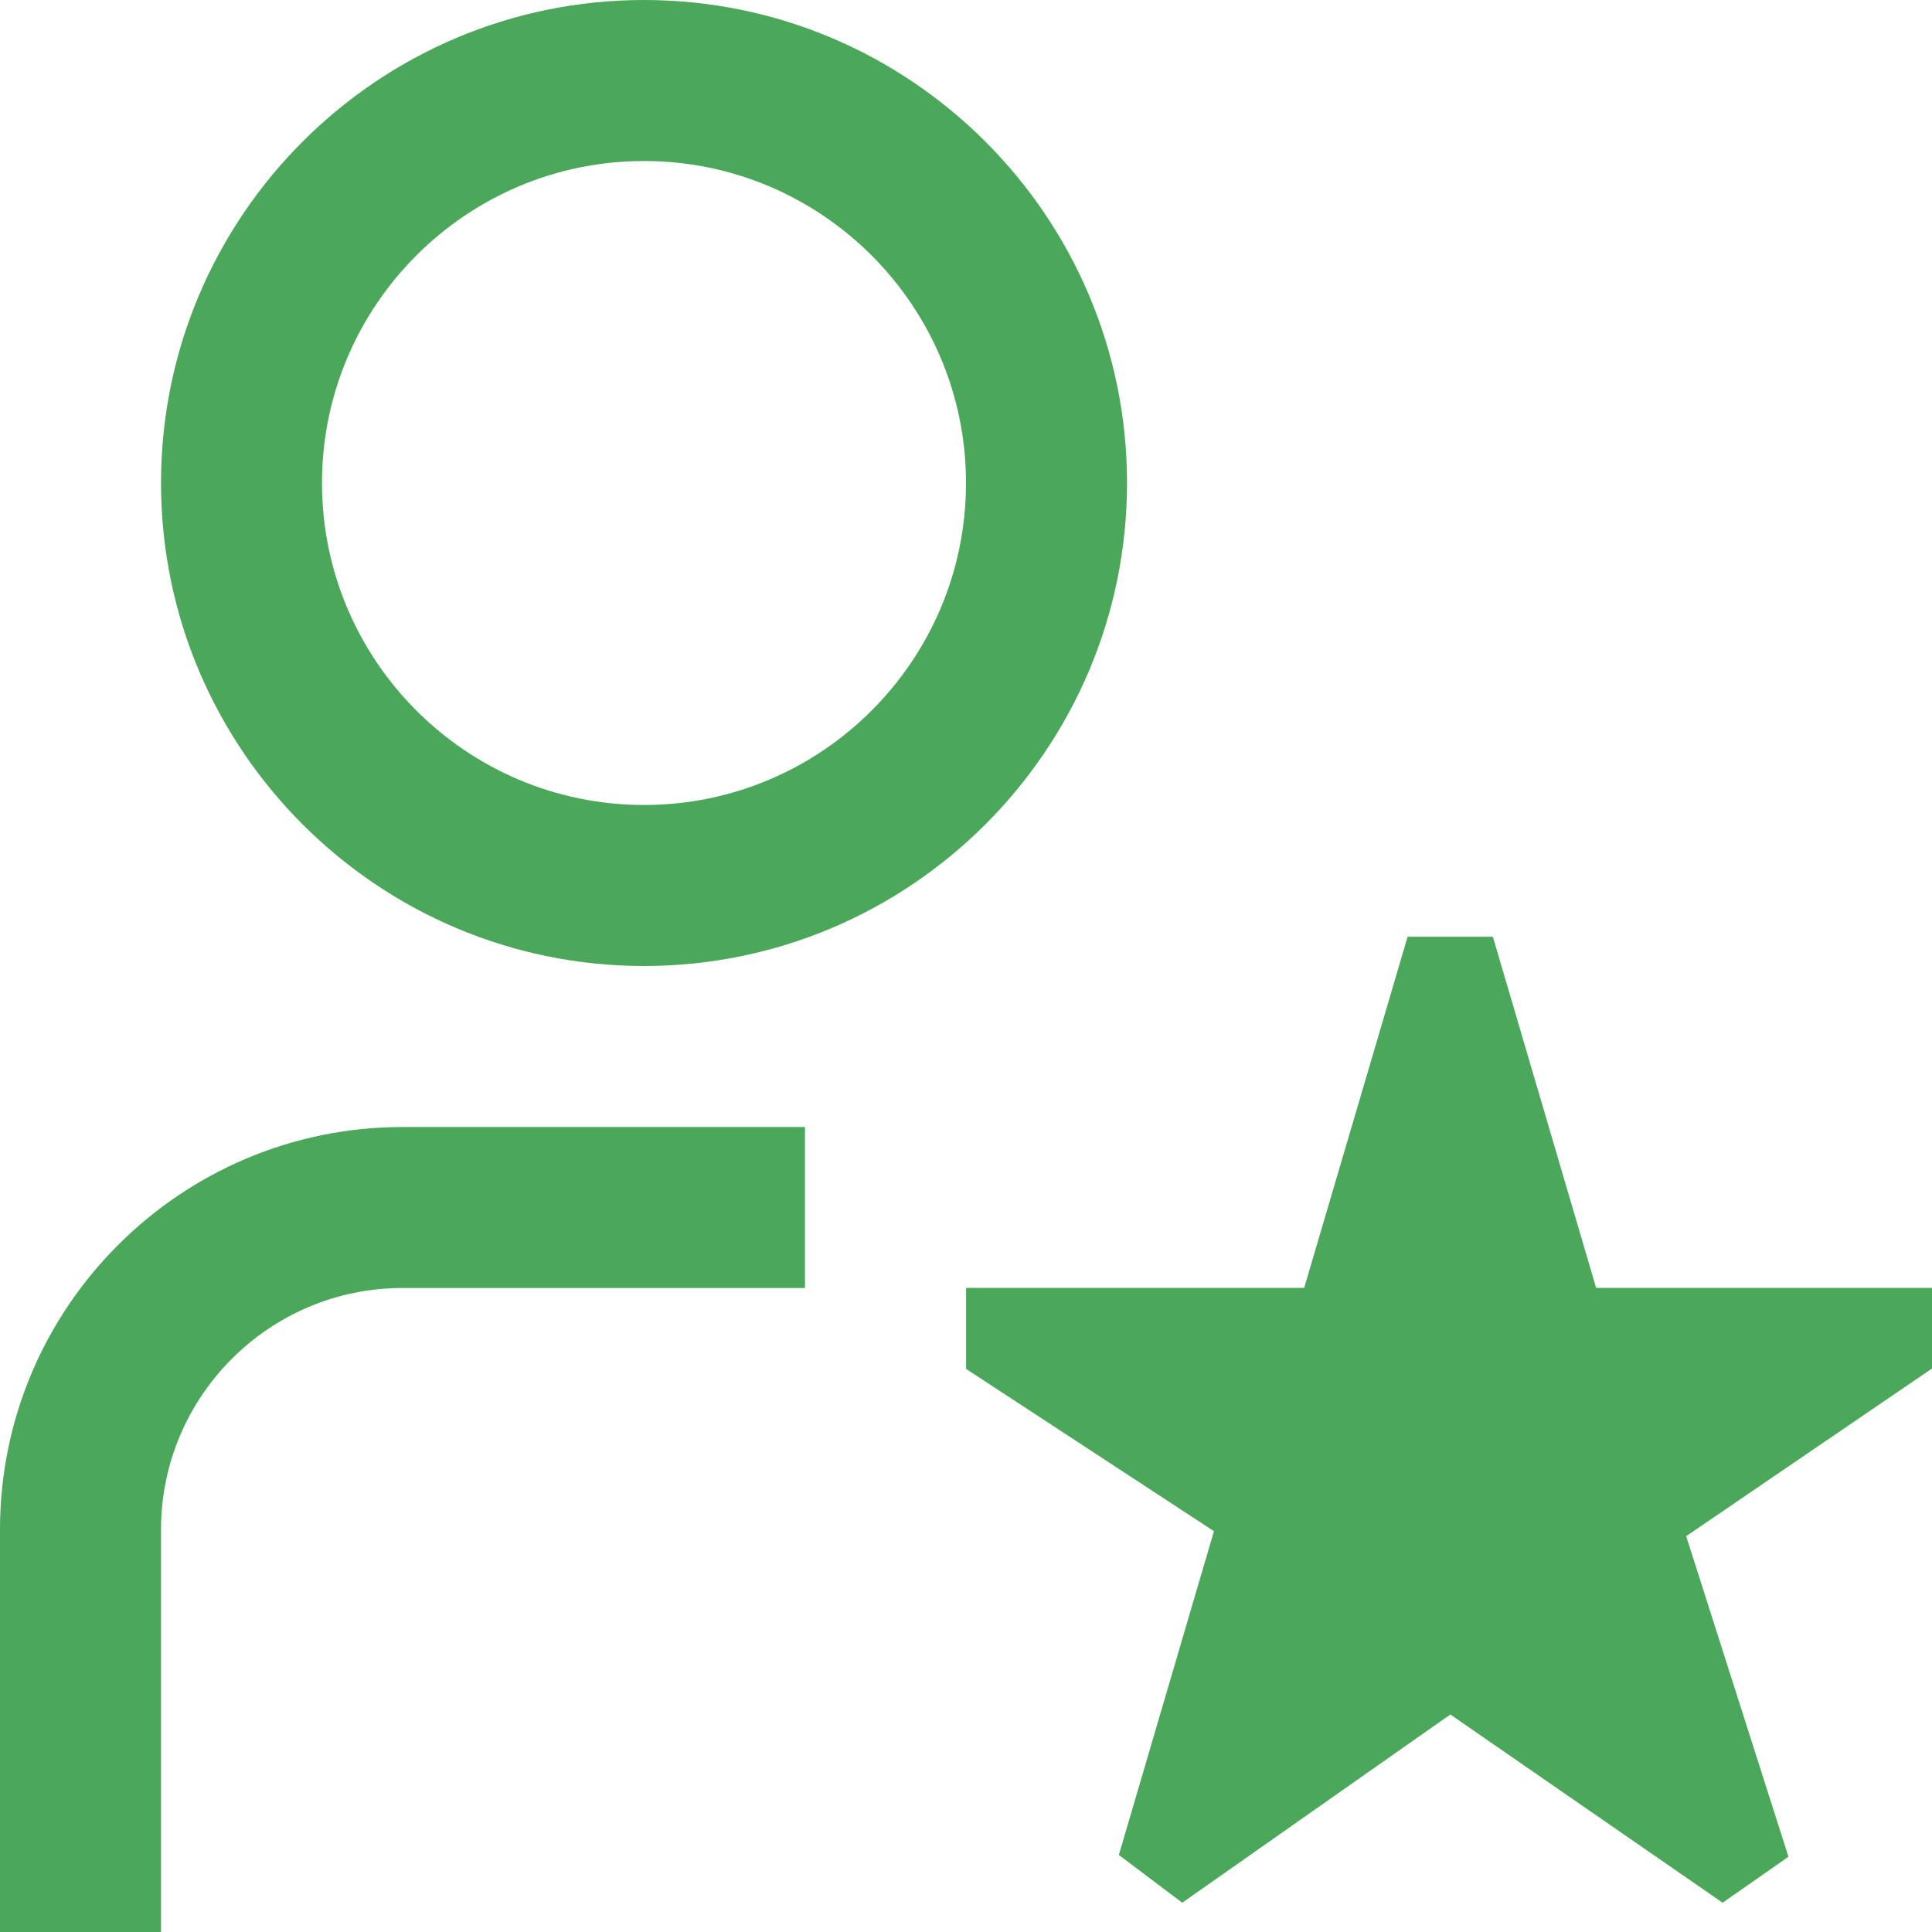 <svg width="50" height="50" viewBox="0 0 50 50" fill="none" xmlns="http://www.w3.org/2000/svg">
<g clip-path="url(#clip0_2780_331)">
<path d="M16.667 25C23.56 25 29.167 19.394 29.167 12.5C29.167 5.606 23.56 0 16.667 0C9.773 0 4.167 5.606 4.167 12.5C4.167 19.394 9.773 25 16.667 25ZM16.667 4.167C21.262 4.167 25 7.904 25 12.5C25 17.096 21.262 20.833 16.667 20.833C12.071 20.833 8.333 17.096 8.333 12.5C8.333 7.904 12.071 4.167 16.667 4.167ZM10.417 29.167H20.833V33.333H10.417C6.971 33.333 4.167 36.138 4.167 39.583V50H0V39.583C0 33.84 4.673 29.167 10.417 29.167ZM50 35.417L43.638 39.756L46.285 48.052L44.581 49.242L37.535 44.371L30.596 49.242L28.956 48.006L31.417 39.627L25.002 35.427V33.331H33.752L36.429 24.242H38.635L41.308 33.331H50.004V35.415L50 35.417Z" fill="#4BA75A"/>
</g>
<defs>
<clipPath id="clip0_2780_331">
<rect width="50" height="50" fill="white"/>
</clipPath>
</defs>
</svg>
